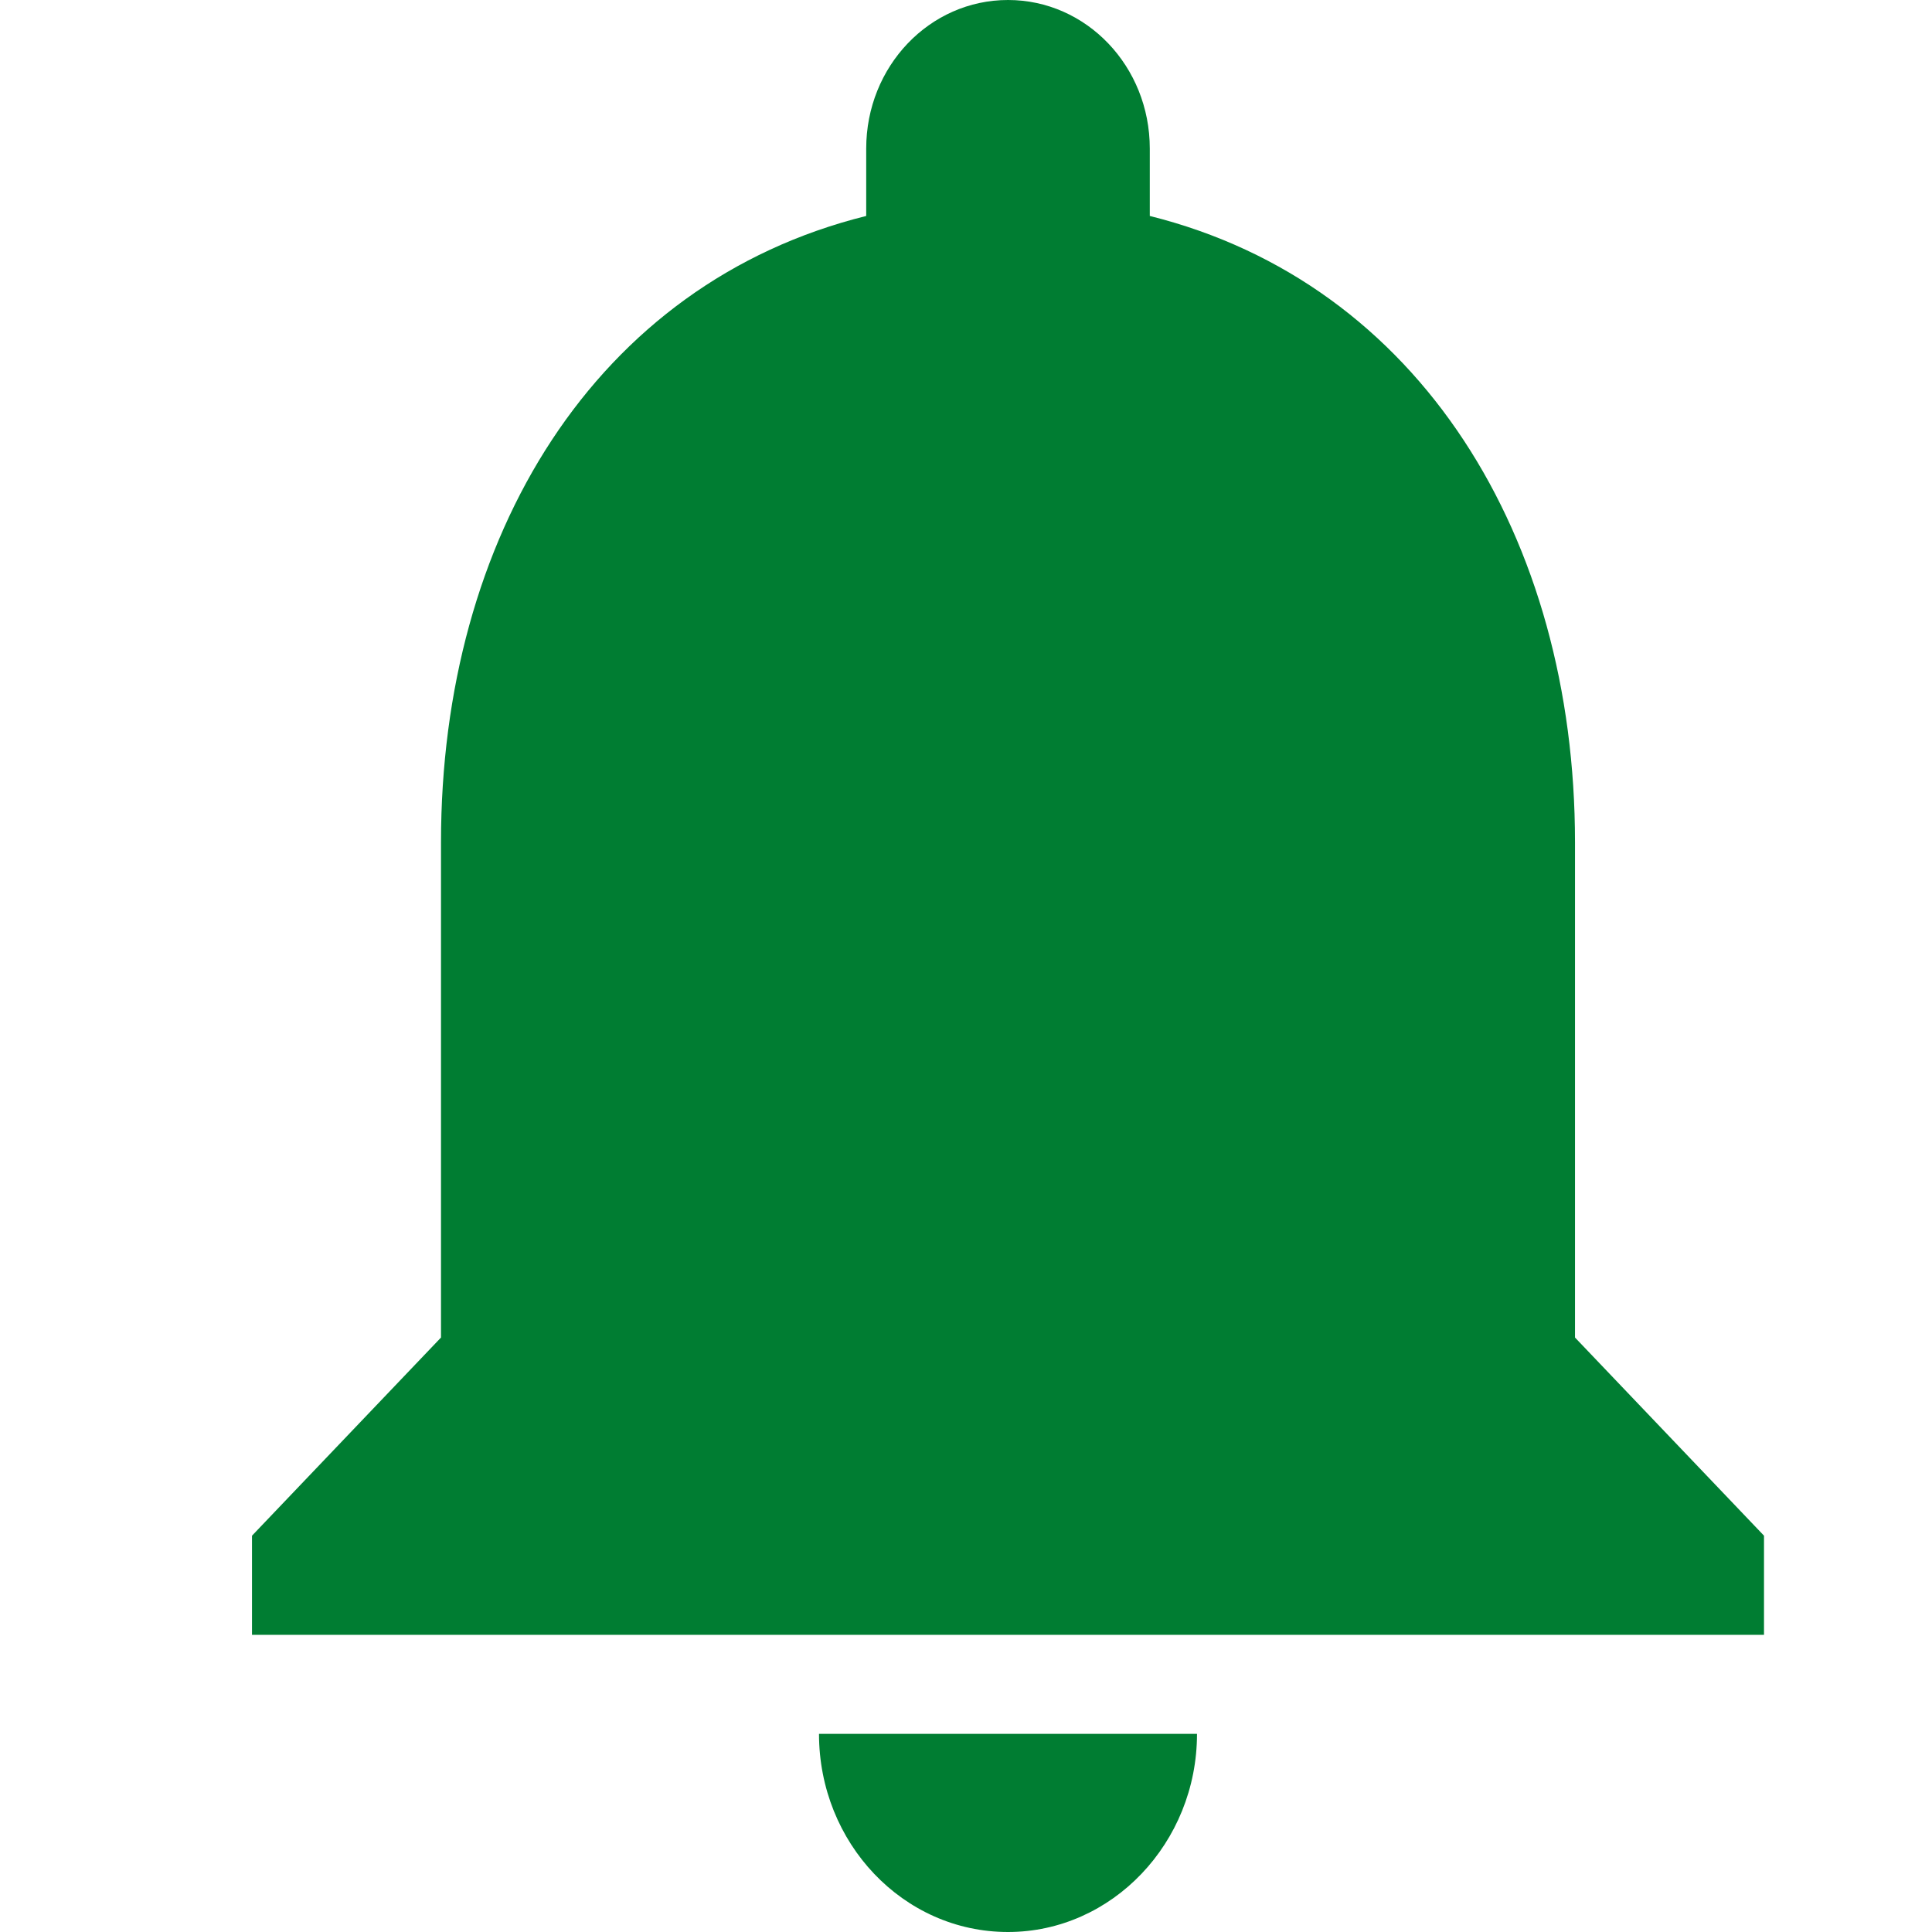 <svg width="23" height="23" viewBox="0 0 23 23" fill="none" xmlns="http://www.w3.org/2000/svg">
<path d="M18.75 15.923V10.026C18.75 6.405 16.905 3.373 13.688 2.571V1.769C13.688 0.79 12.934 0 12 0C11.066 0 10.312 0.79 10.312 1.769V2.571C7.084 3.373 5.25 6.393 5.25 10.026V15.923L3 18.282V19.462H21V18.282L18.75 15.923ZM12 23C13.238 23 14.25 21.939 14.25 20.641H9.75C9.75 21.939 10.751 23 12 23Z" fill="#007D32"/>
</svg>
